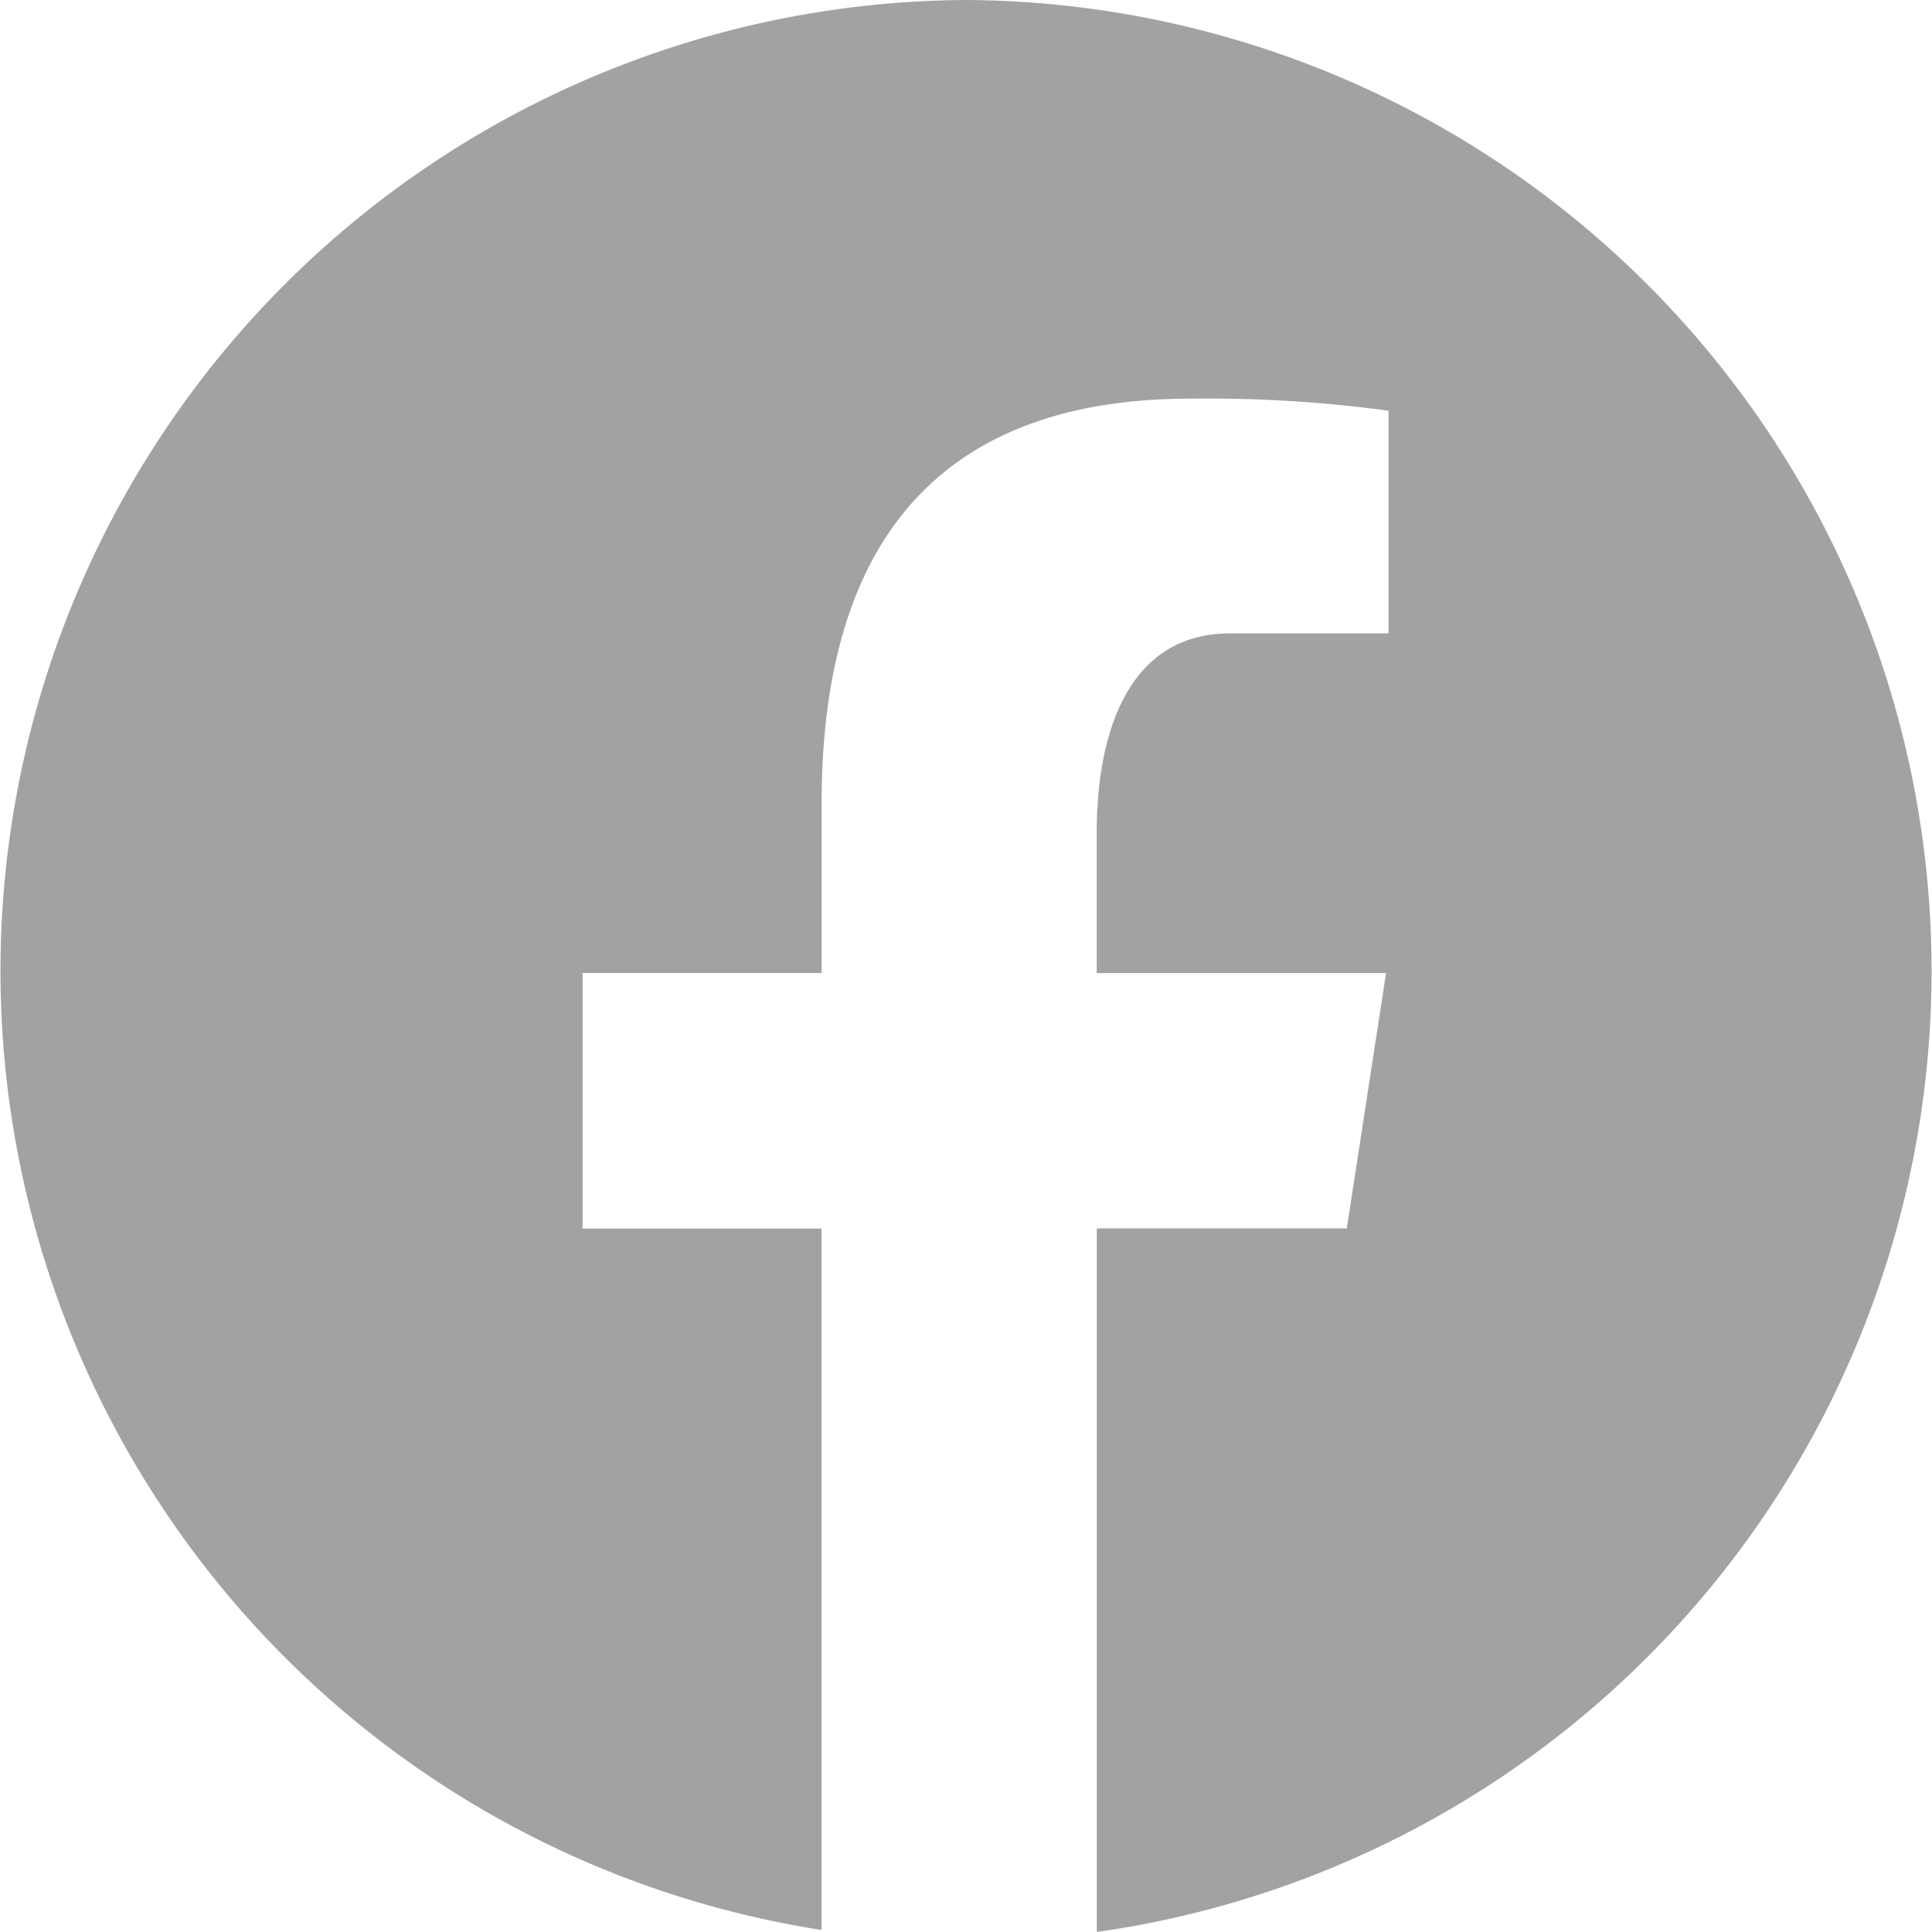 <svg xmlns="http://www.w3.org/2000/svg" width="21.76" height="21.76" viewBox="0 0 21.76 21.76">
  <path id="icons8-facebook" d="M12.88,2a10.934,10.934,0,0,0-1.627,21.737v-7.9H8.562V12.959h2.692V11.047c0-3.167,1.535-4.557,4.154-4.557a15.1,15.1,0,0,1,2.231.136V9.134H15.852c-1.112,0-1.5,1.06-1.5,2.254v1.572h3.259l-.442,2.875H14.353V23.76A10.934,10.934,0,0,0,12.88,2Z" transform="translate(-2 -2)" fill="#a2a2a2"/>
</svg>
